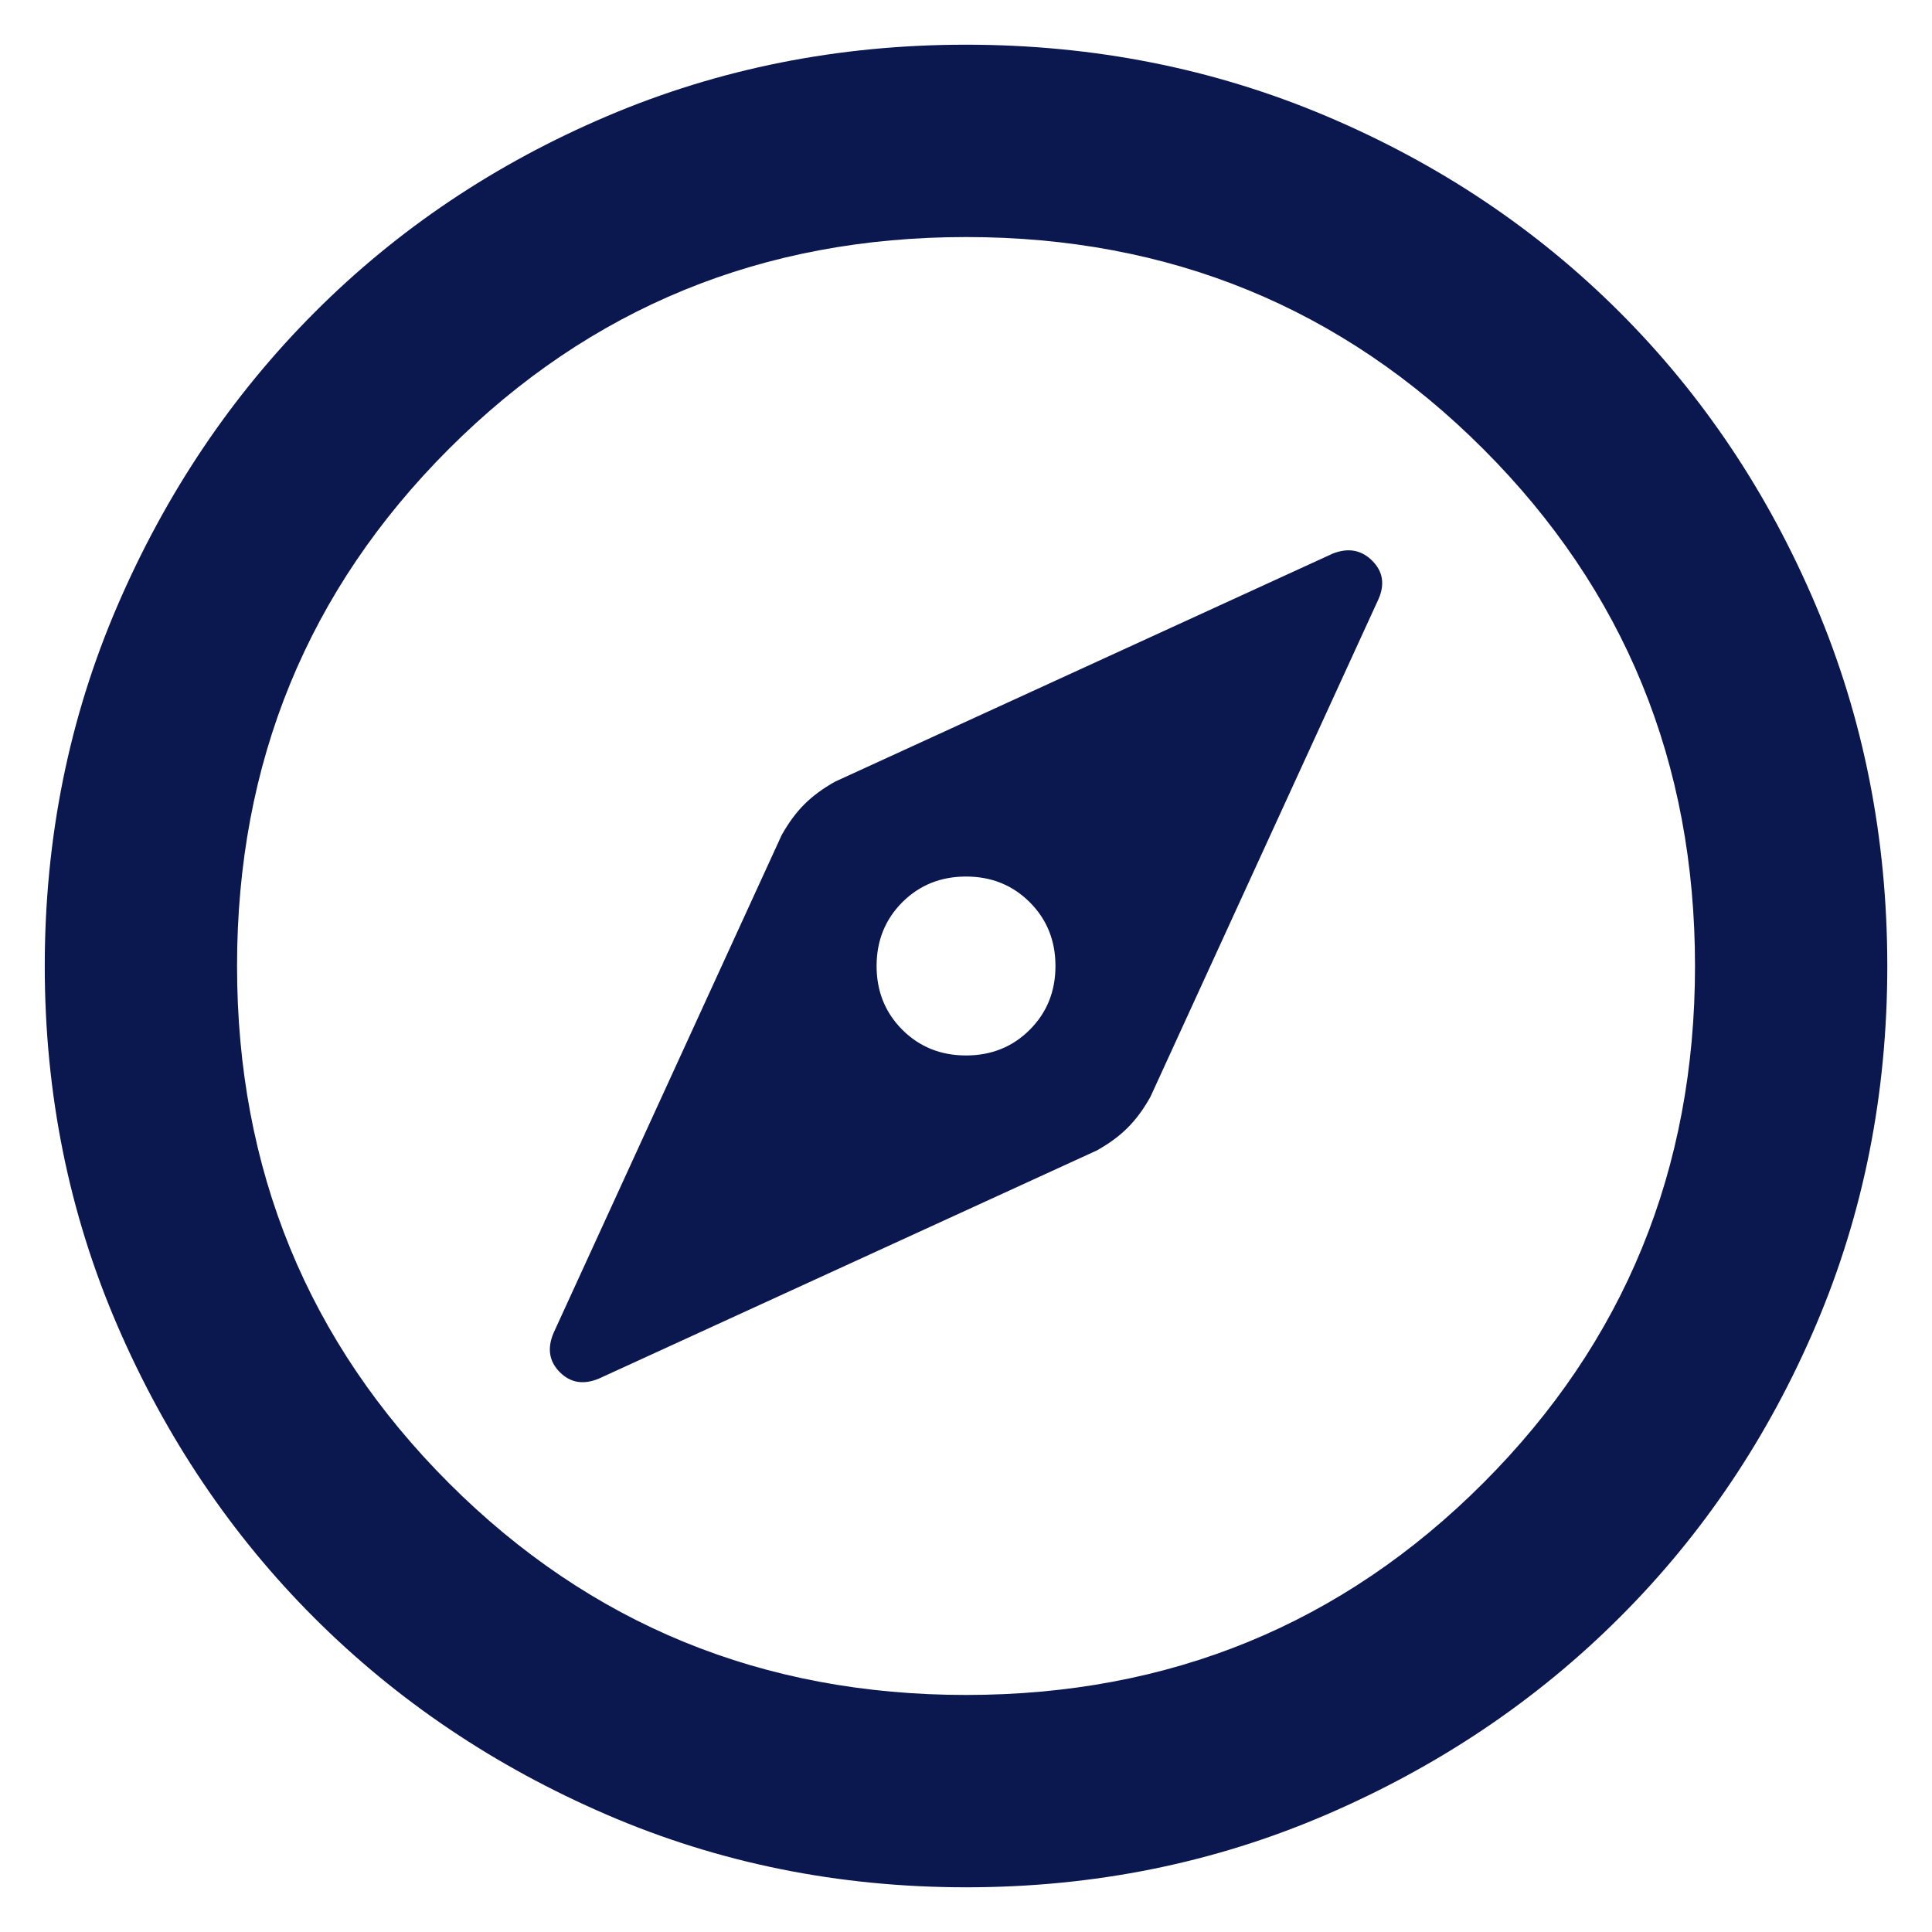 <svg width="36" height="36" viewBox="0 0 36 36" fill="none" xmlns="http://www.w3.org/2000/svg">
<path d="M18.001 19.667C17.528 19.667 17.133 19.507 16.813 19.188C16.494 18.868 16.334 18.472 16.334 18C16.334 17.528 16.494 17.132 16.813 16.812C17.133 16.493 17.528 16.333 18.001 16.333C18.473 16.333 18.869 16.493 19.188 16.812C19.508 17.132 19.667 17.528 19.667 18C19.667 18.472 19.508 18.868 19.188 19.188C18.869 19.507 18.473 19.667 18.001 19.667ZM18.003 35.167C15.629 35.167 13.397 34.716 11.308 33.815C9.219 32.914 7.402 31.691 5.856 30.146C4.311 28.602 3.088 26.785 2.186 24.697C1.285 22.608 0.834 20.377 0.834 18.003C0.834 15.621 1.285 13.383 2.188 11.287C3.091 9.192 4.316 7.369 5.864 5.819C7.411 4.269 9.228 3.051 11.313 2.164C13.398 1.277 15.627 0.833 17.998 0.833C20.379 0.833 22.617 1.277 24.712 2.163C26.808 3.05 28.63 4.268 30.181 5.818C31.731 7.368 32.95 9.19 33.837 11.285C34.724 13.38 35.167 15.619 35.167 18.001C35.167 20.383 34.724 22.613 33.837 24.693C32.951 26.773 31.733 28.587 30.183 30.135C28.634 31.683 26.812 32.909 24.717 33.812C22.623 34.715 20.385 35.167 18.003 35.167ZM18.001 31.583C21.793 31.583 25.005 30.267 27.636 27.636C30.268 25.004 31.584 21.792 31.584 18C31.584 14.208 30.268 10.996 27.636 8.364C25.005 5.733 21.793 4.417 18.001 4.417C14.209 4.417 10.997 5.733 8.365 8.364C5.733 10.996 4.417 14.208 4.417 18C4.417 21.792 5.733 25.004 8.365 27.636C10.997 30.267 14.209 31.583 18.001 31.583ZM11.164 25.686L20.44 21.436C20.668 21.308 20.86 21.167 21.013 21.013C21.167 20.859 21.308 20.668 21.436 20.439L25.686 11.164C25.808 10.886 25.769 10.647 25.568 10.447C25.367 10.247 25.123 10.203 24.837 10.314L15.562 14.564C15.333 14.692 15.142 14.833 14.988 14.987C14.834 15.141 14.693 15.332 14.565 15.561L10.315 24.837C10.193 25.125 10.232 25.369 10.432 25.569C10.632 25.769 10.876 25.808 11.164 25.686Z" fill="#0B174F"/>
</svg>
